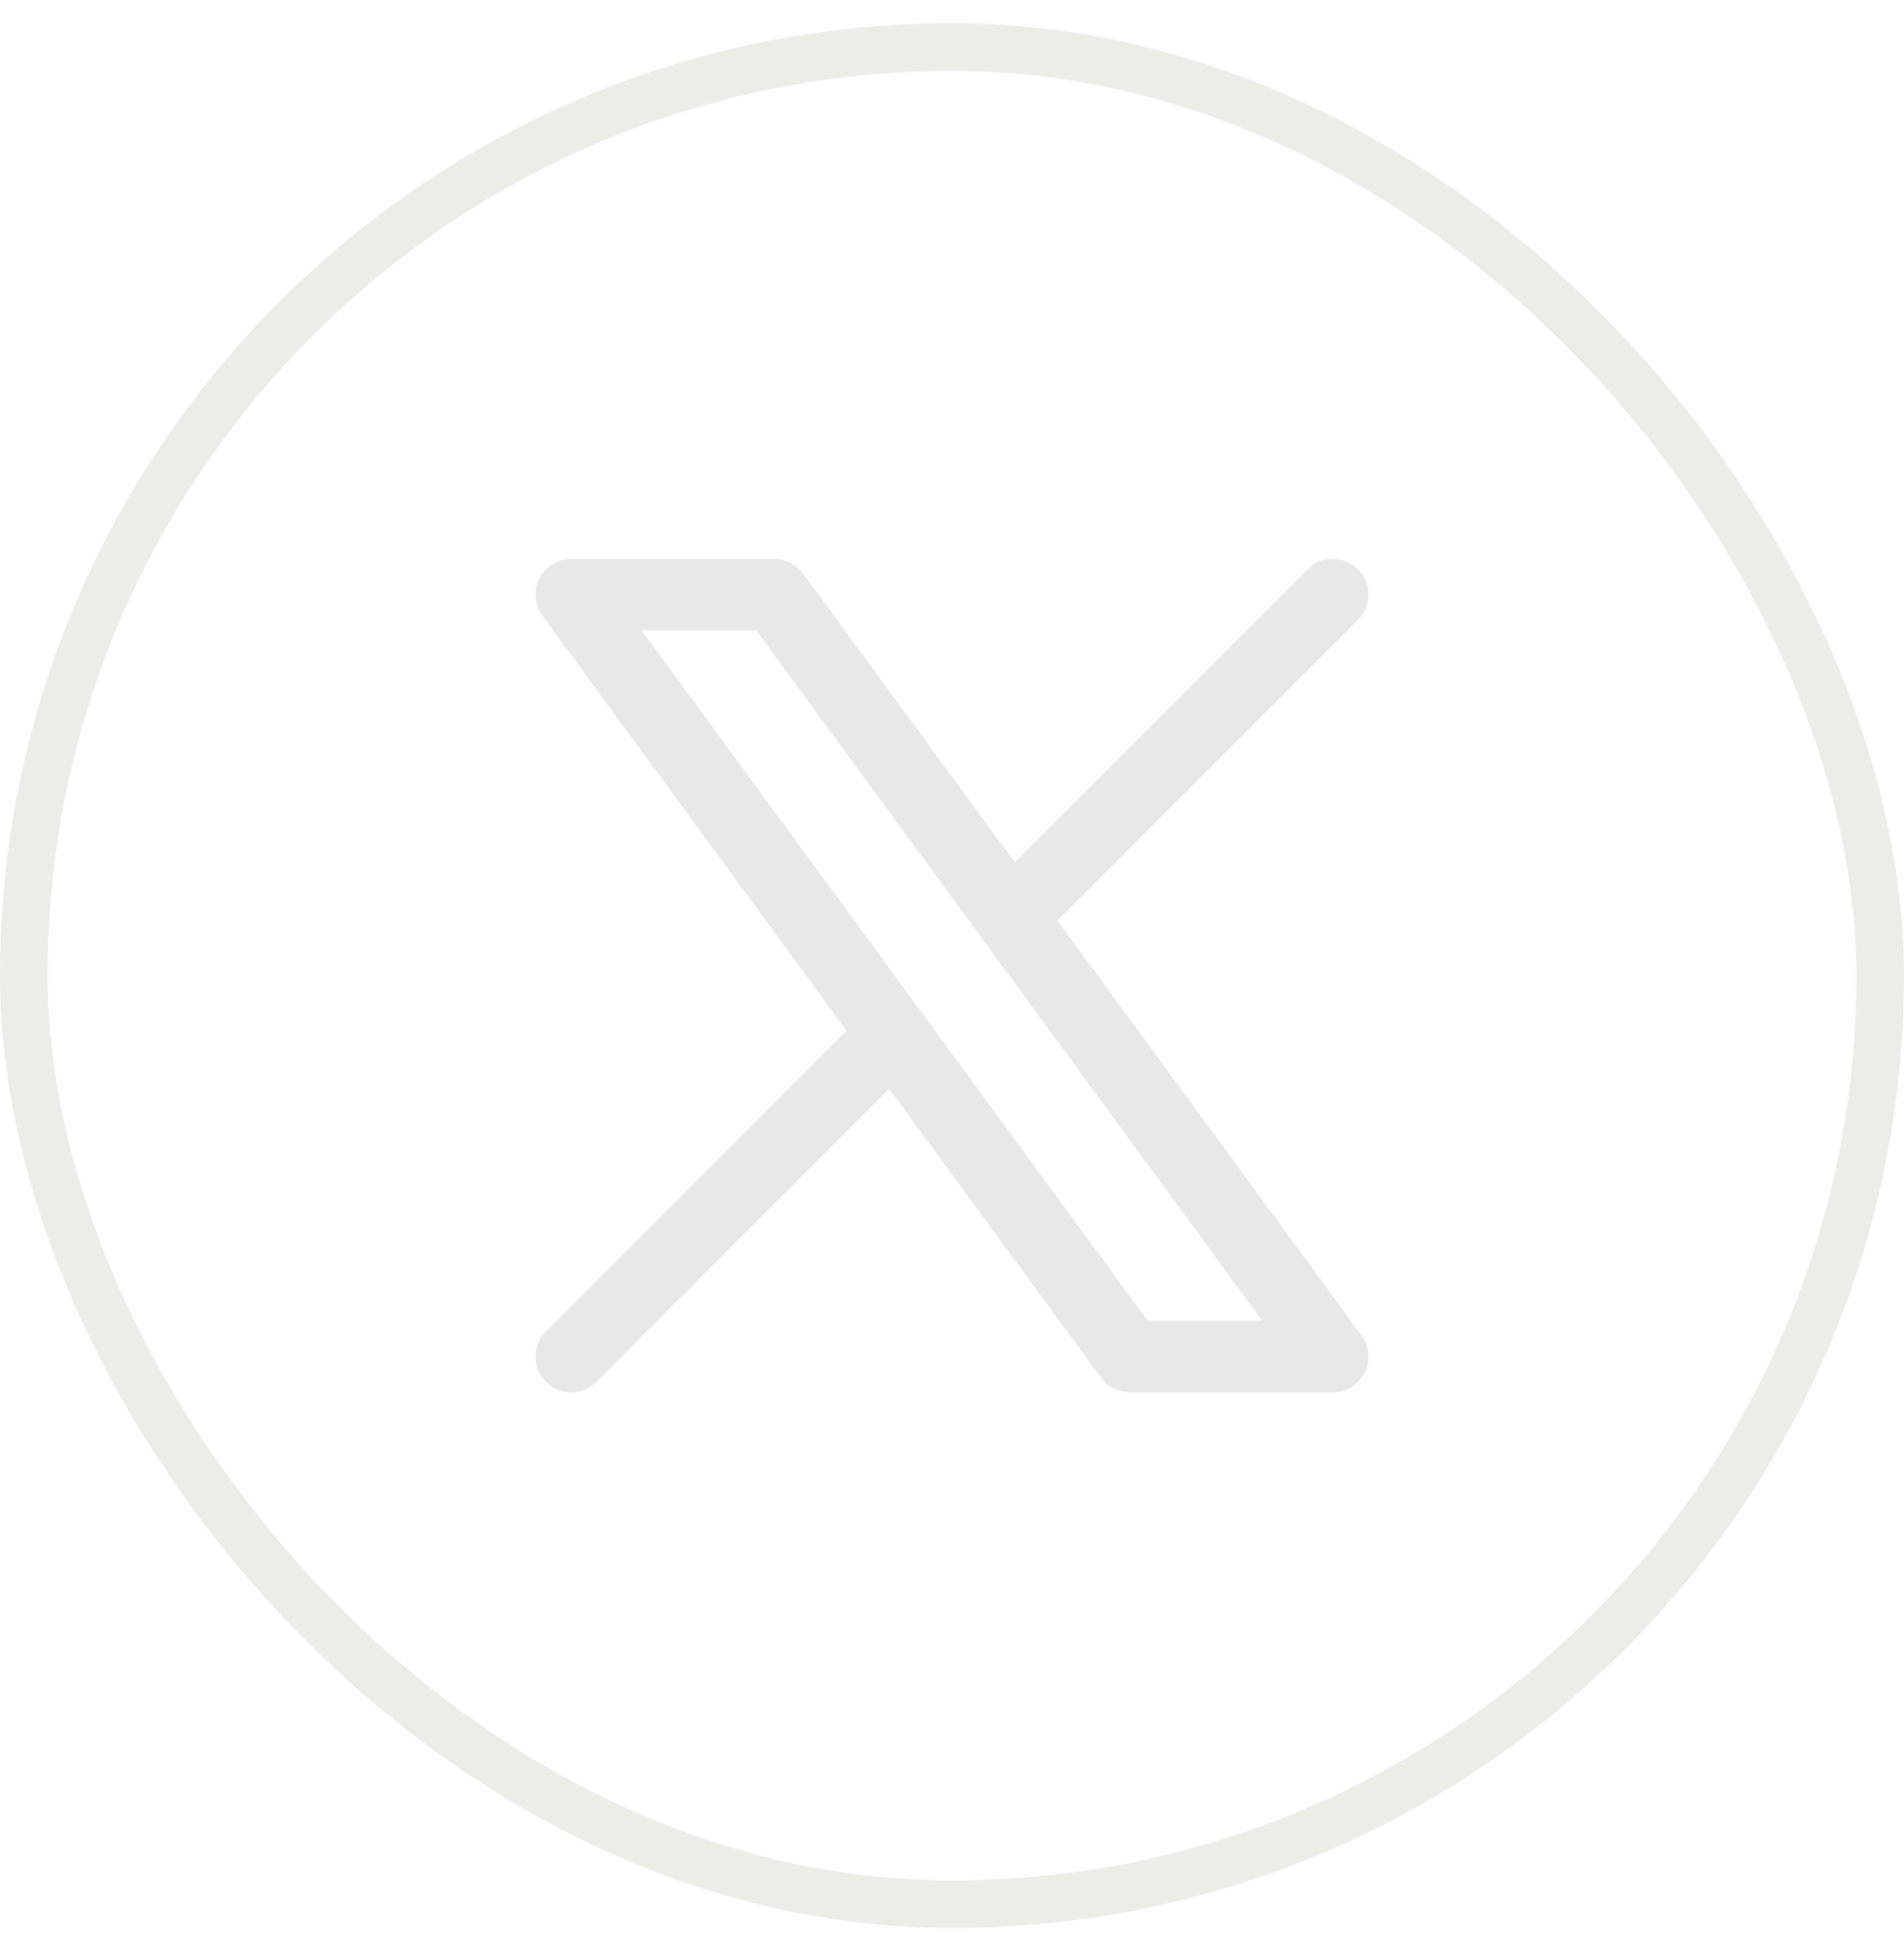 <svg width="40" height="41" viewBox="0 0 40 41" fill="none" xmlns="http://www.w3.org/2000/svg">
<rect x="0.5" y="0.988" width="39" height="39" rx="19.5" stroke="#D0D0C8" stroke-opacity="0.4"/>
<g clip-path="url(#clip0_130_117)">
<path d="M12 12.488L23.733 28.488H28L16.267 12.488H12Z" stroke="#E8E8E8" stroke-width="1.5" stroke-linecap="round" stroke-linejoin="round"/>
<path d="M12 28.488L18.768 21.72M21.228 19.26L28 12.488" stroke="#E8E8E8" stroke-width="1.5" stroke-linecap="round" stroke-linejoin="round"/>
</g>
<defs>
<clipPath id="clip0_130_117">
<rect width="24" height="24" fill="white" transform="translate(8 8.488)"/>
</clipPath>
</defs>
</svg>
